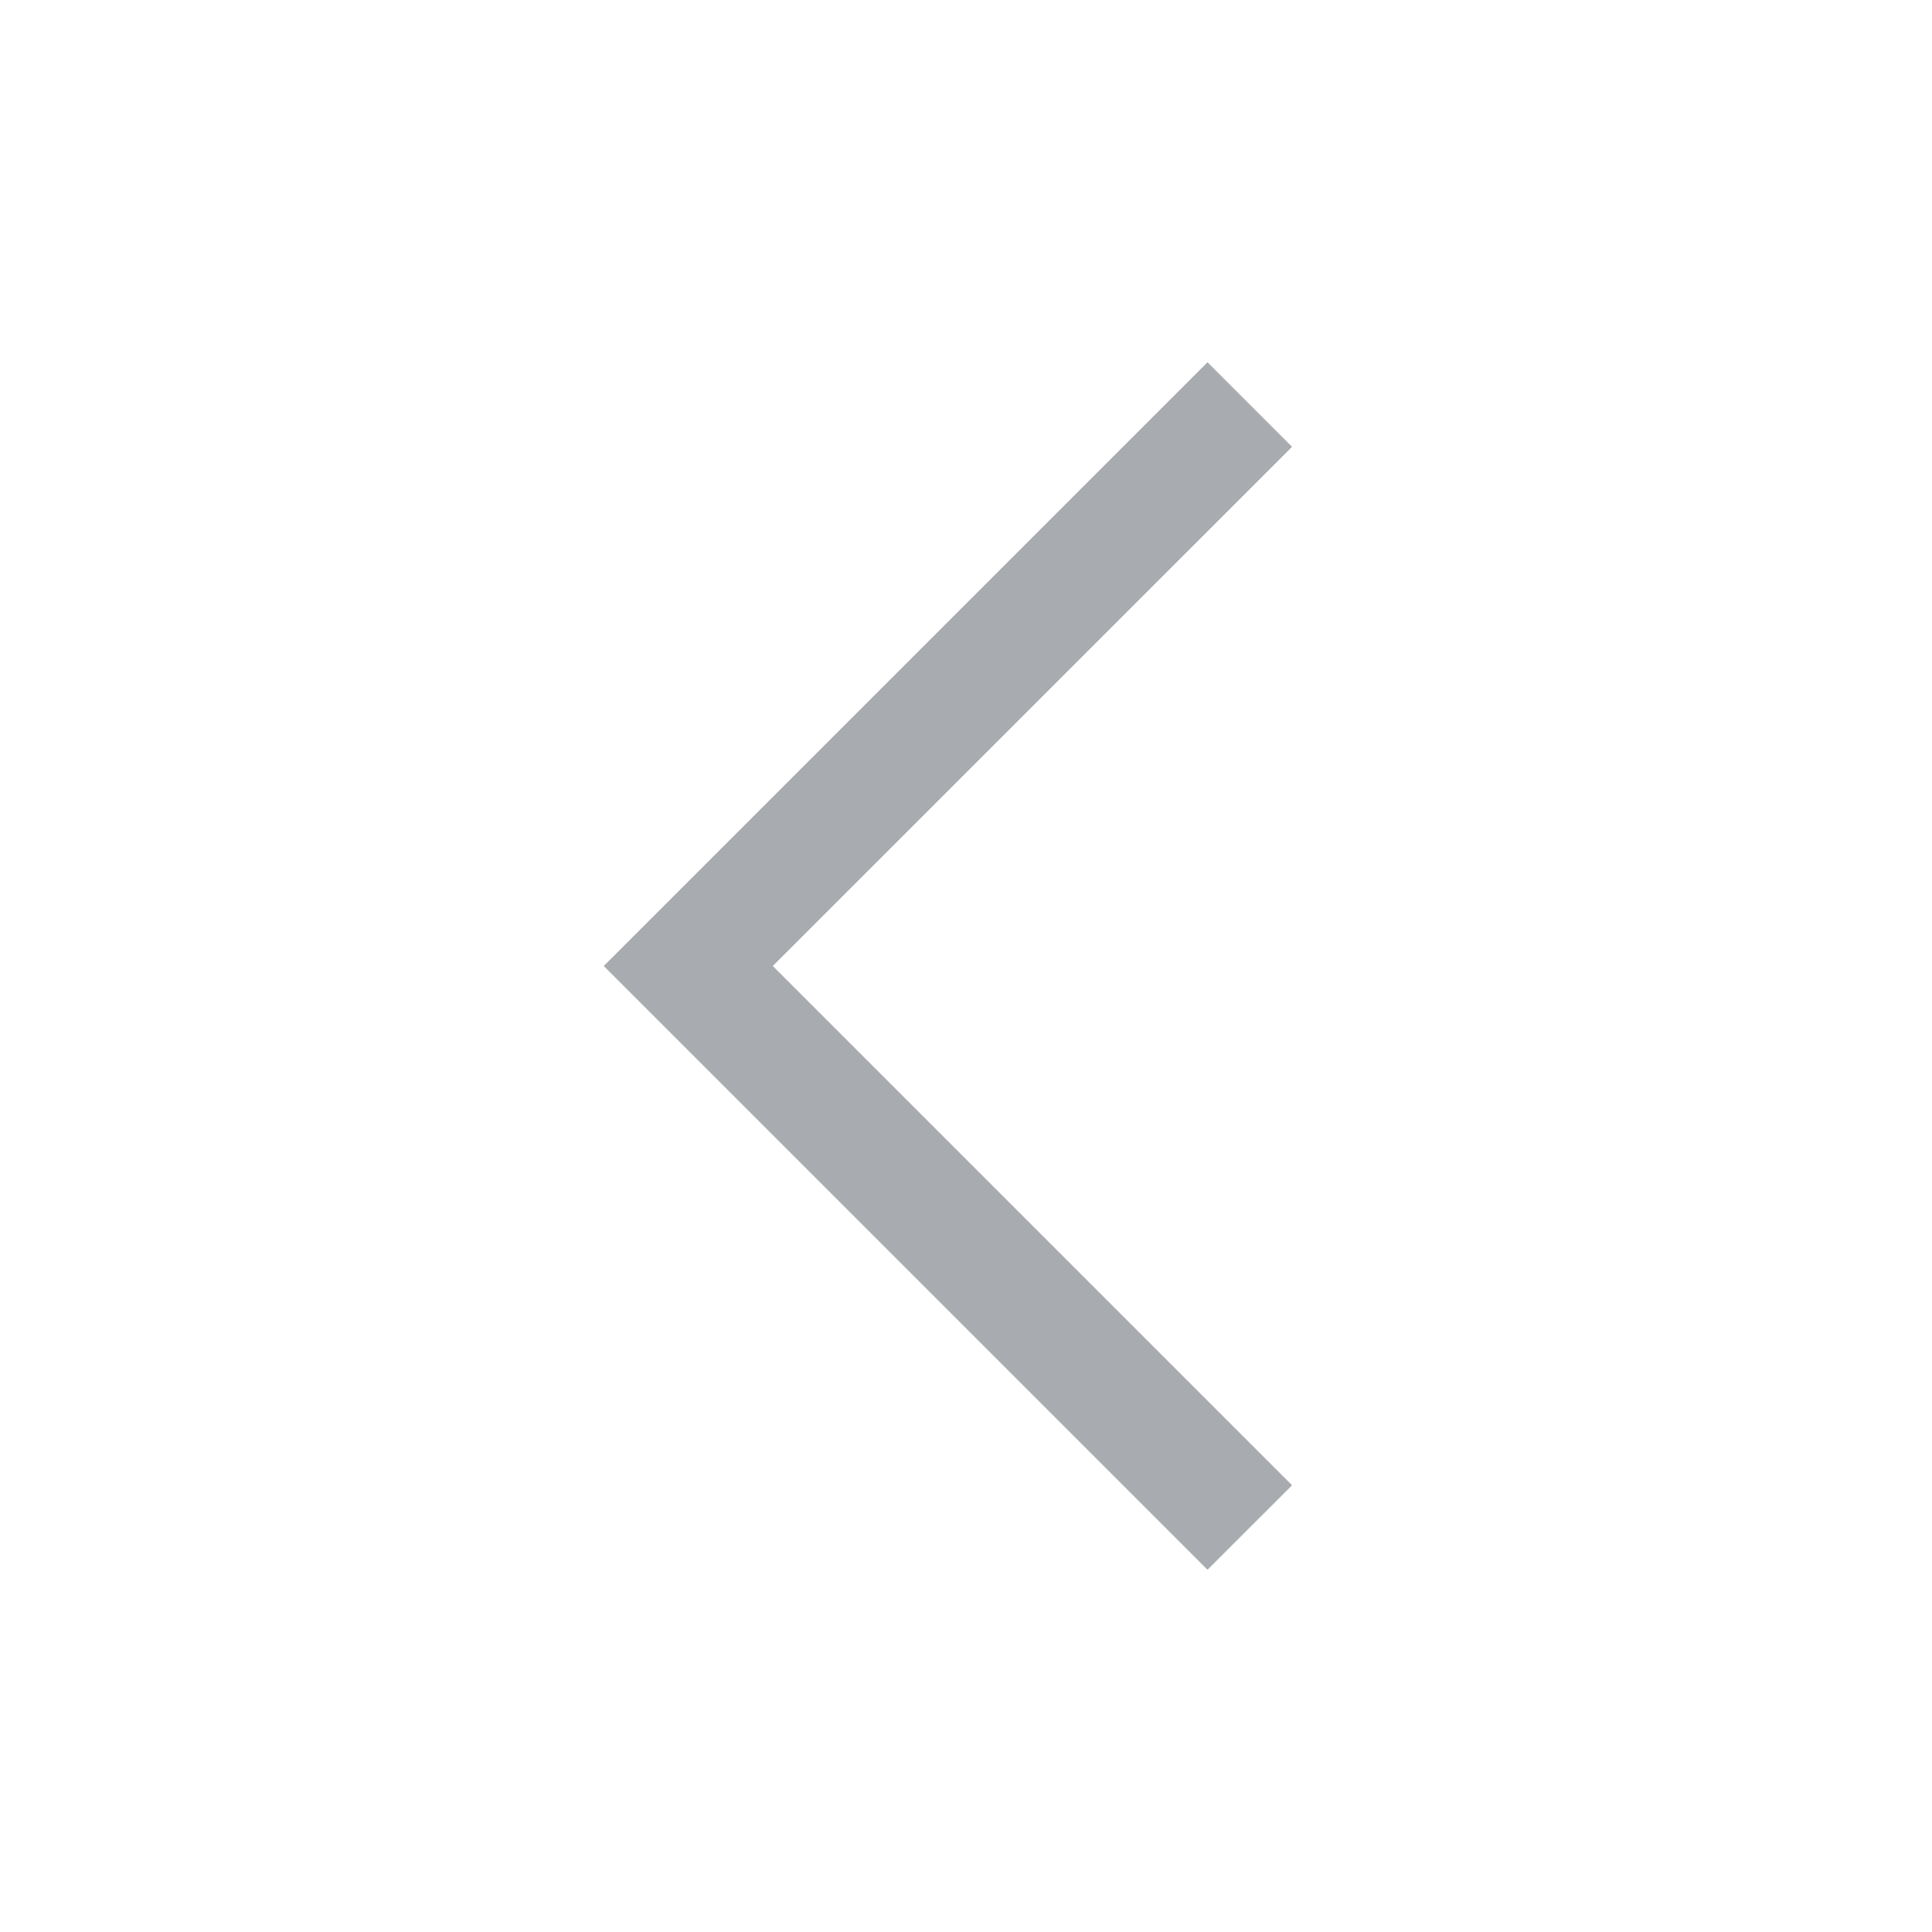 <svg width="30" height="30" viewBox="0 0 30 30" xmlns="http://www.w3.org/2000/svg">
    <path d="m9.375 15 9.375-9.375 1.313 1.313L12 15l8.063 8.063-1.313 1.312z" fill="#A8ACB0" fill-rule="evenodd"/>
</svg>
